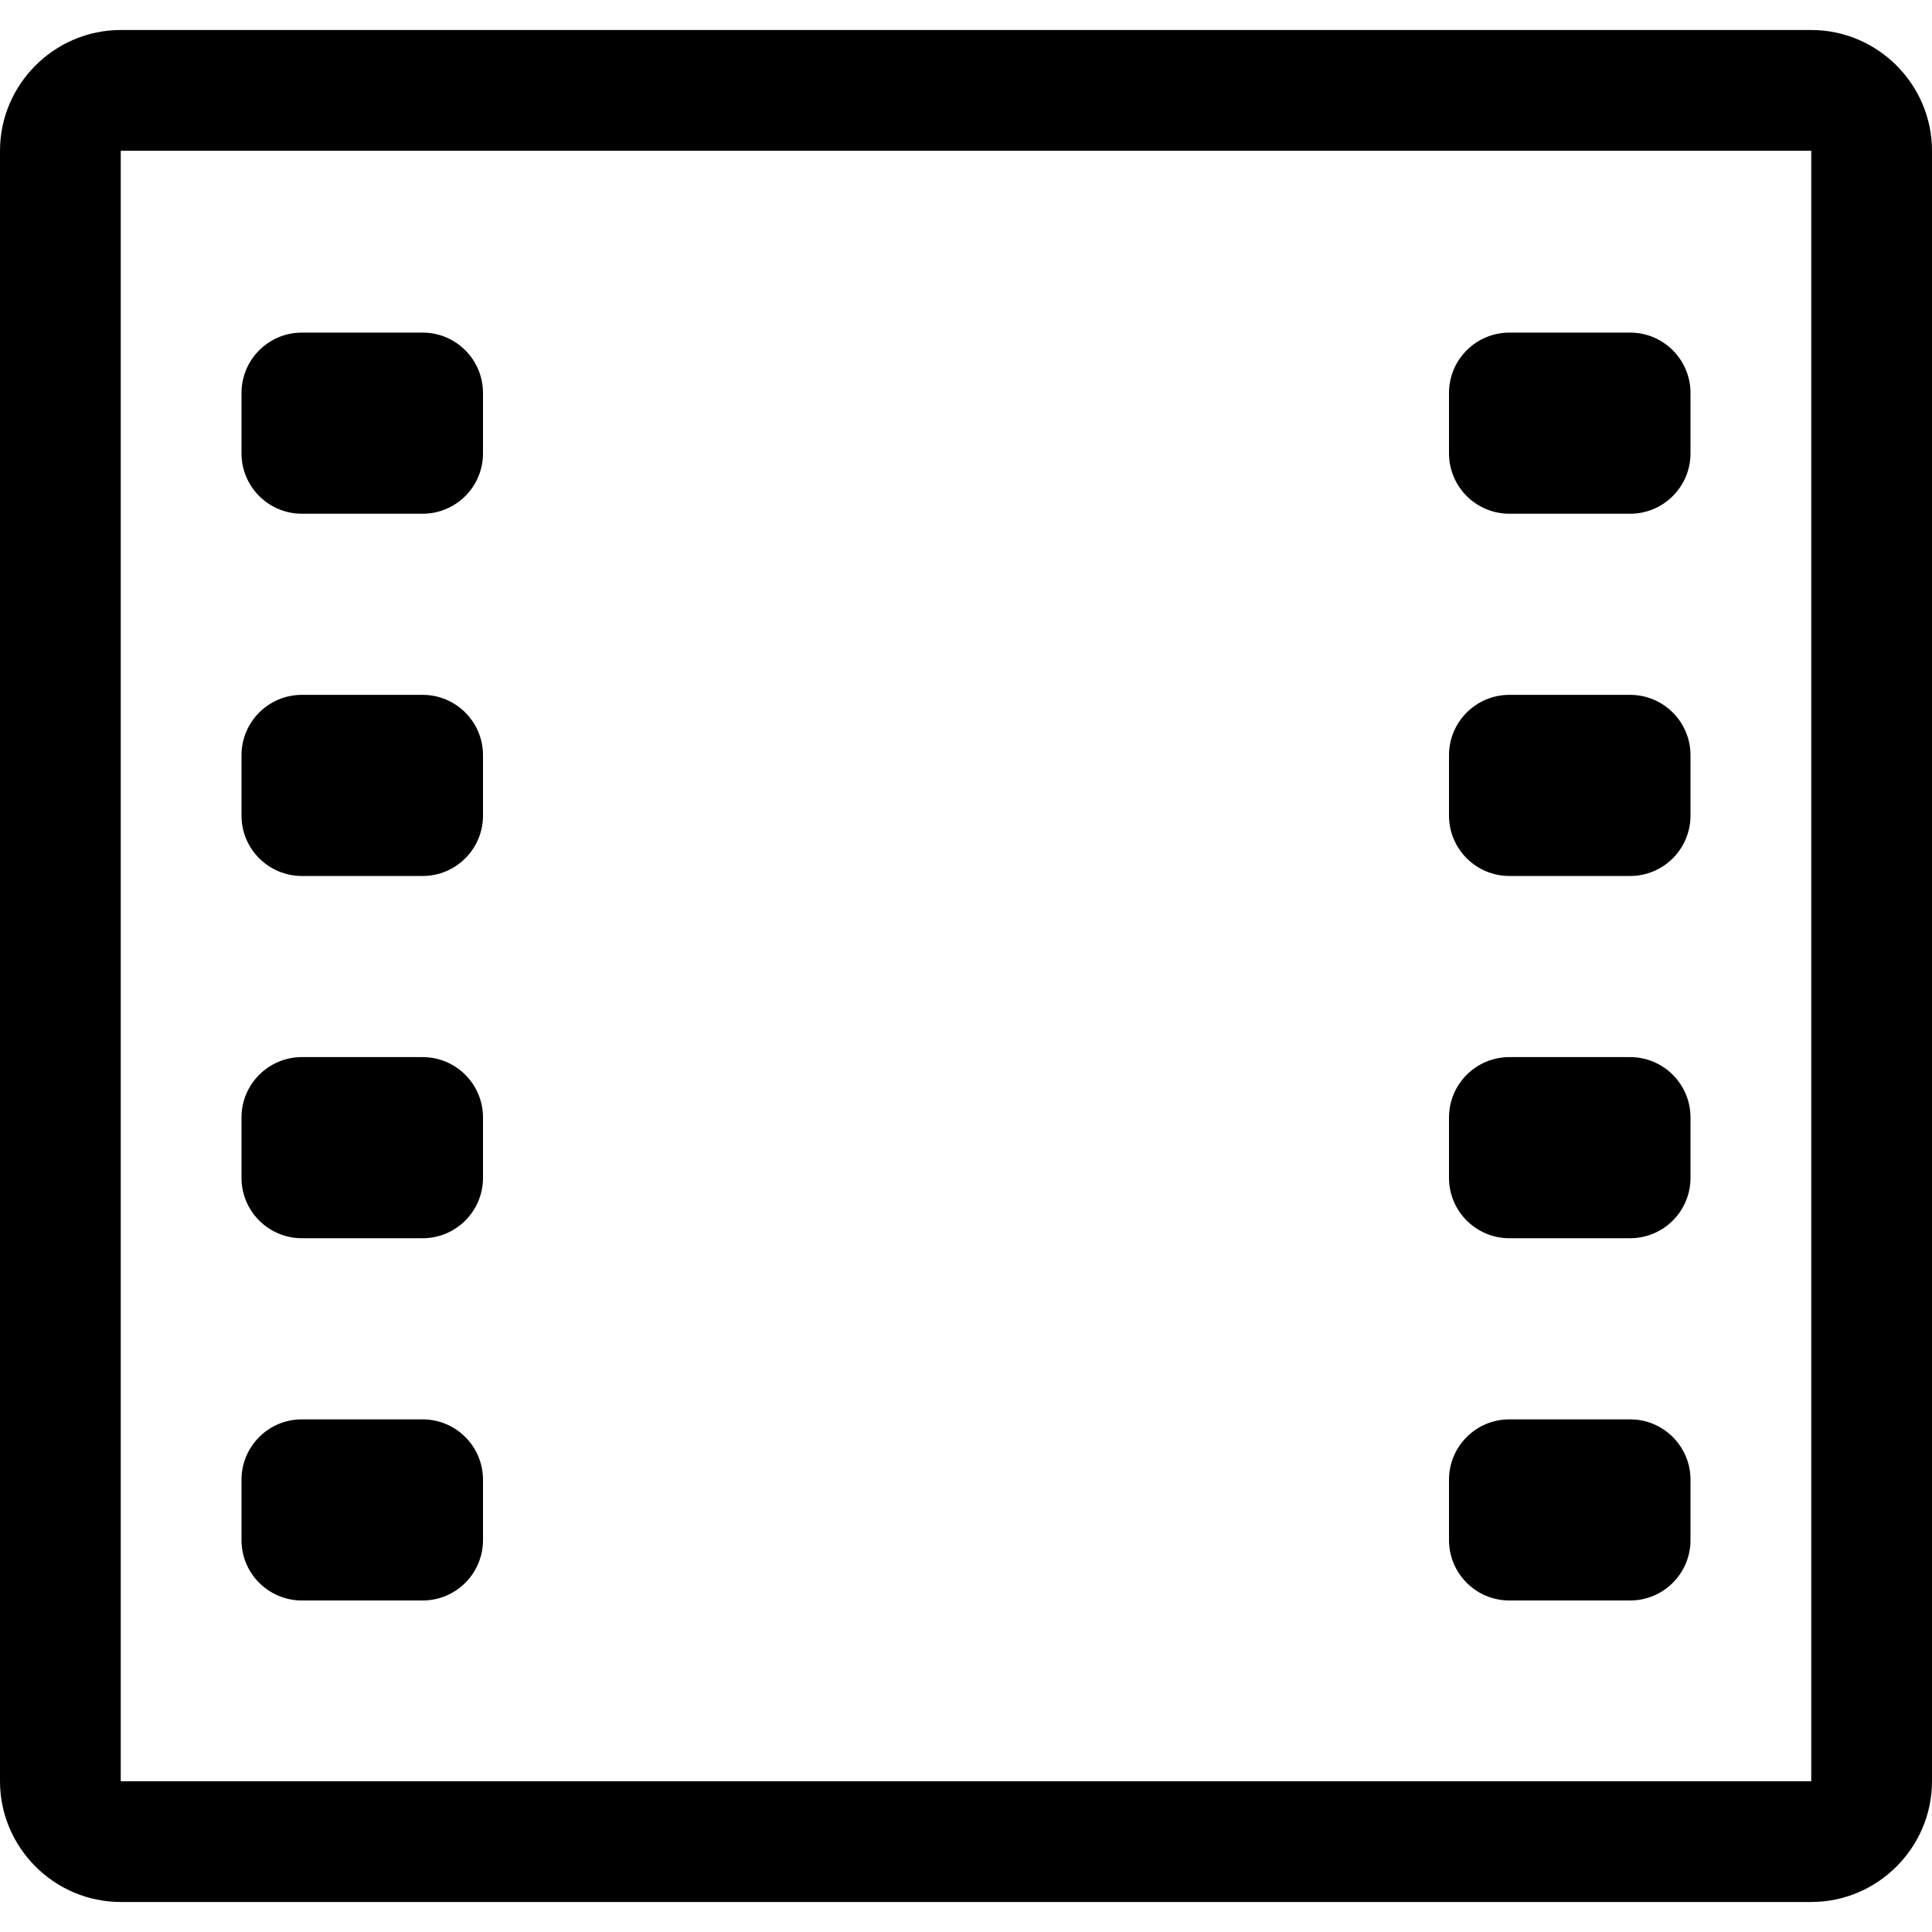 <?xml version="1.0" encoding="utf-8"?>
<!-- Generator: www.svgicons.com -->
<svg xmlns="http://www.w3.org/2000/svg" width="800" height="800" viewBox="0 0 1024 1024">
<path fill="currentColor" d="M800 272.288h64c17.664 0 32-14.336 32-32v-32c0-17.664-14.336-32-32-32h-64c-17.664 0-32 14.336-32 32v32c0 17.664 14.336 32 32 32m0 192h64c17.664 0 32-14.336 32-32v-32c0-17.664-14.336-32-32-32h-64c-17.664 0-32 14.336-32 32v32c0 17.664 14.336 32 32 32m0 192h64c17.664 0 32-14.336 32-32v-32c0-17.664-14.336-32-32-32h-64c-17.664 0-32 14.336-32 32v32c0 17.664 14.336 32 32 32m0 192h64c17.664 0 32-14.336 32-32v-32c0-17.664-14.336-32-32-32h-64c-17.664 0-32 14.336-32 32v32c0 17.664 14.336 32 32 32m-640-576h64c17.664 0 32-14.336 32-32v-32c0-17.664-14.336-32-32-32h-64c-17.664 0-32 14.336-32 32v32c0 17.664 14.336 32 32 32m0 192h64c17.664 0 32-14.336 32-32v-32c0-17.664-14.336-32-32-32h-64c-17.664 0-32 14.336-32 32v32c0 17.664 14.336 32 32 32m0 192h64c17.664 0 32-14.336 32-32v-32c0-17.664-14.336-32-32-32h-64c-17.664 0-32 14.336-32 32v32c0 17.664 14.336 32 32 32m0 192h64c17.664 0 32-14.336 32-32v-32c0-17.664-14.336-32-32-32h-64c-17.664 0-32 14.336-32 32v32c0 17.664 14.336 32 32 32M960 15.904H64c-35.184 0-64 28.816-64 64v864.192c0 35.184 28.816 64 64 64h896c35.184 0 64-28.816 64-64V79.904c0-35.184-28.816-64-64-64m0 928.193H64V79.905h896z"/>
</svg>
